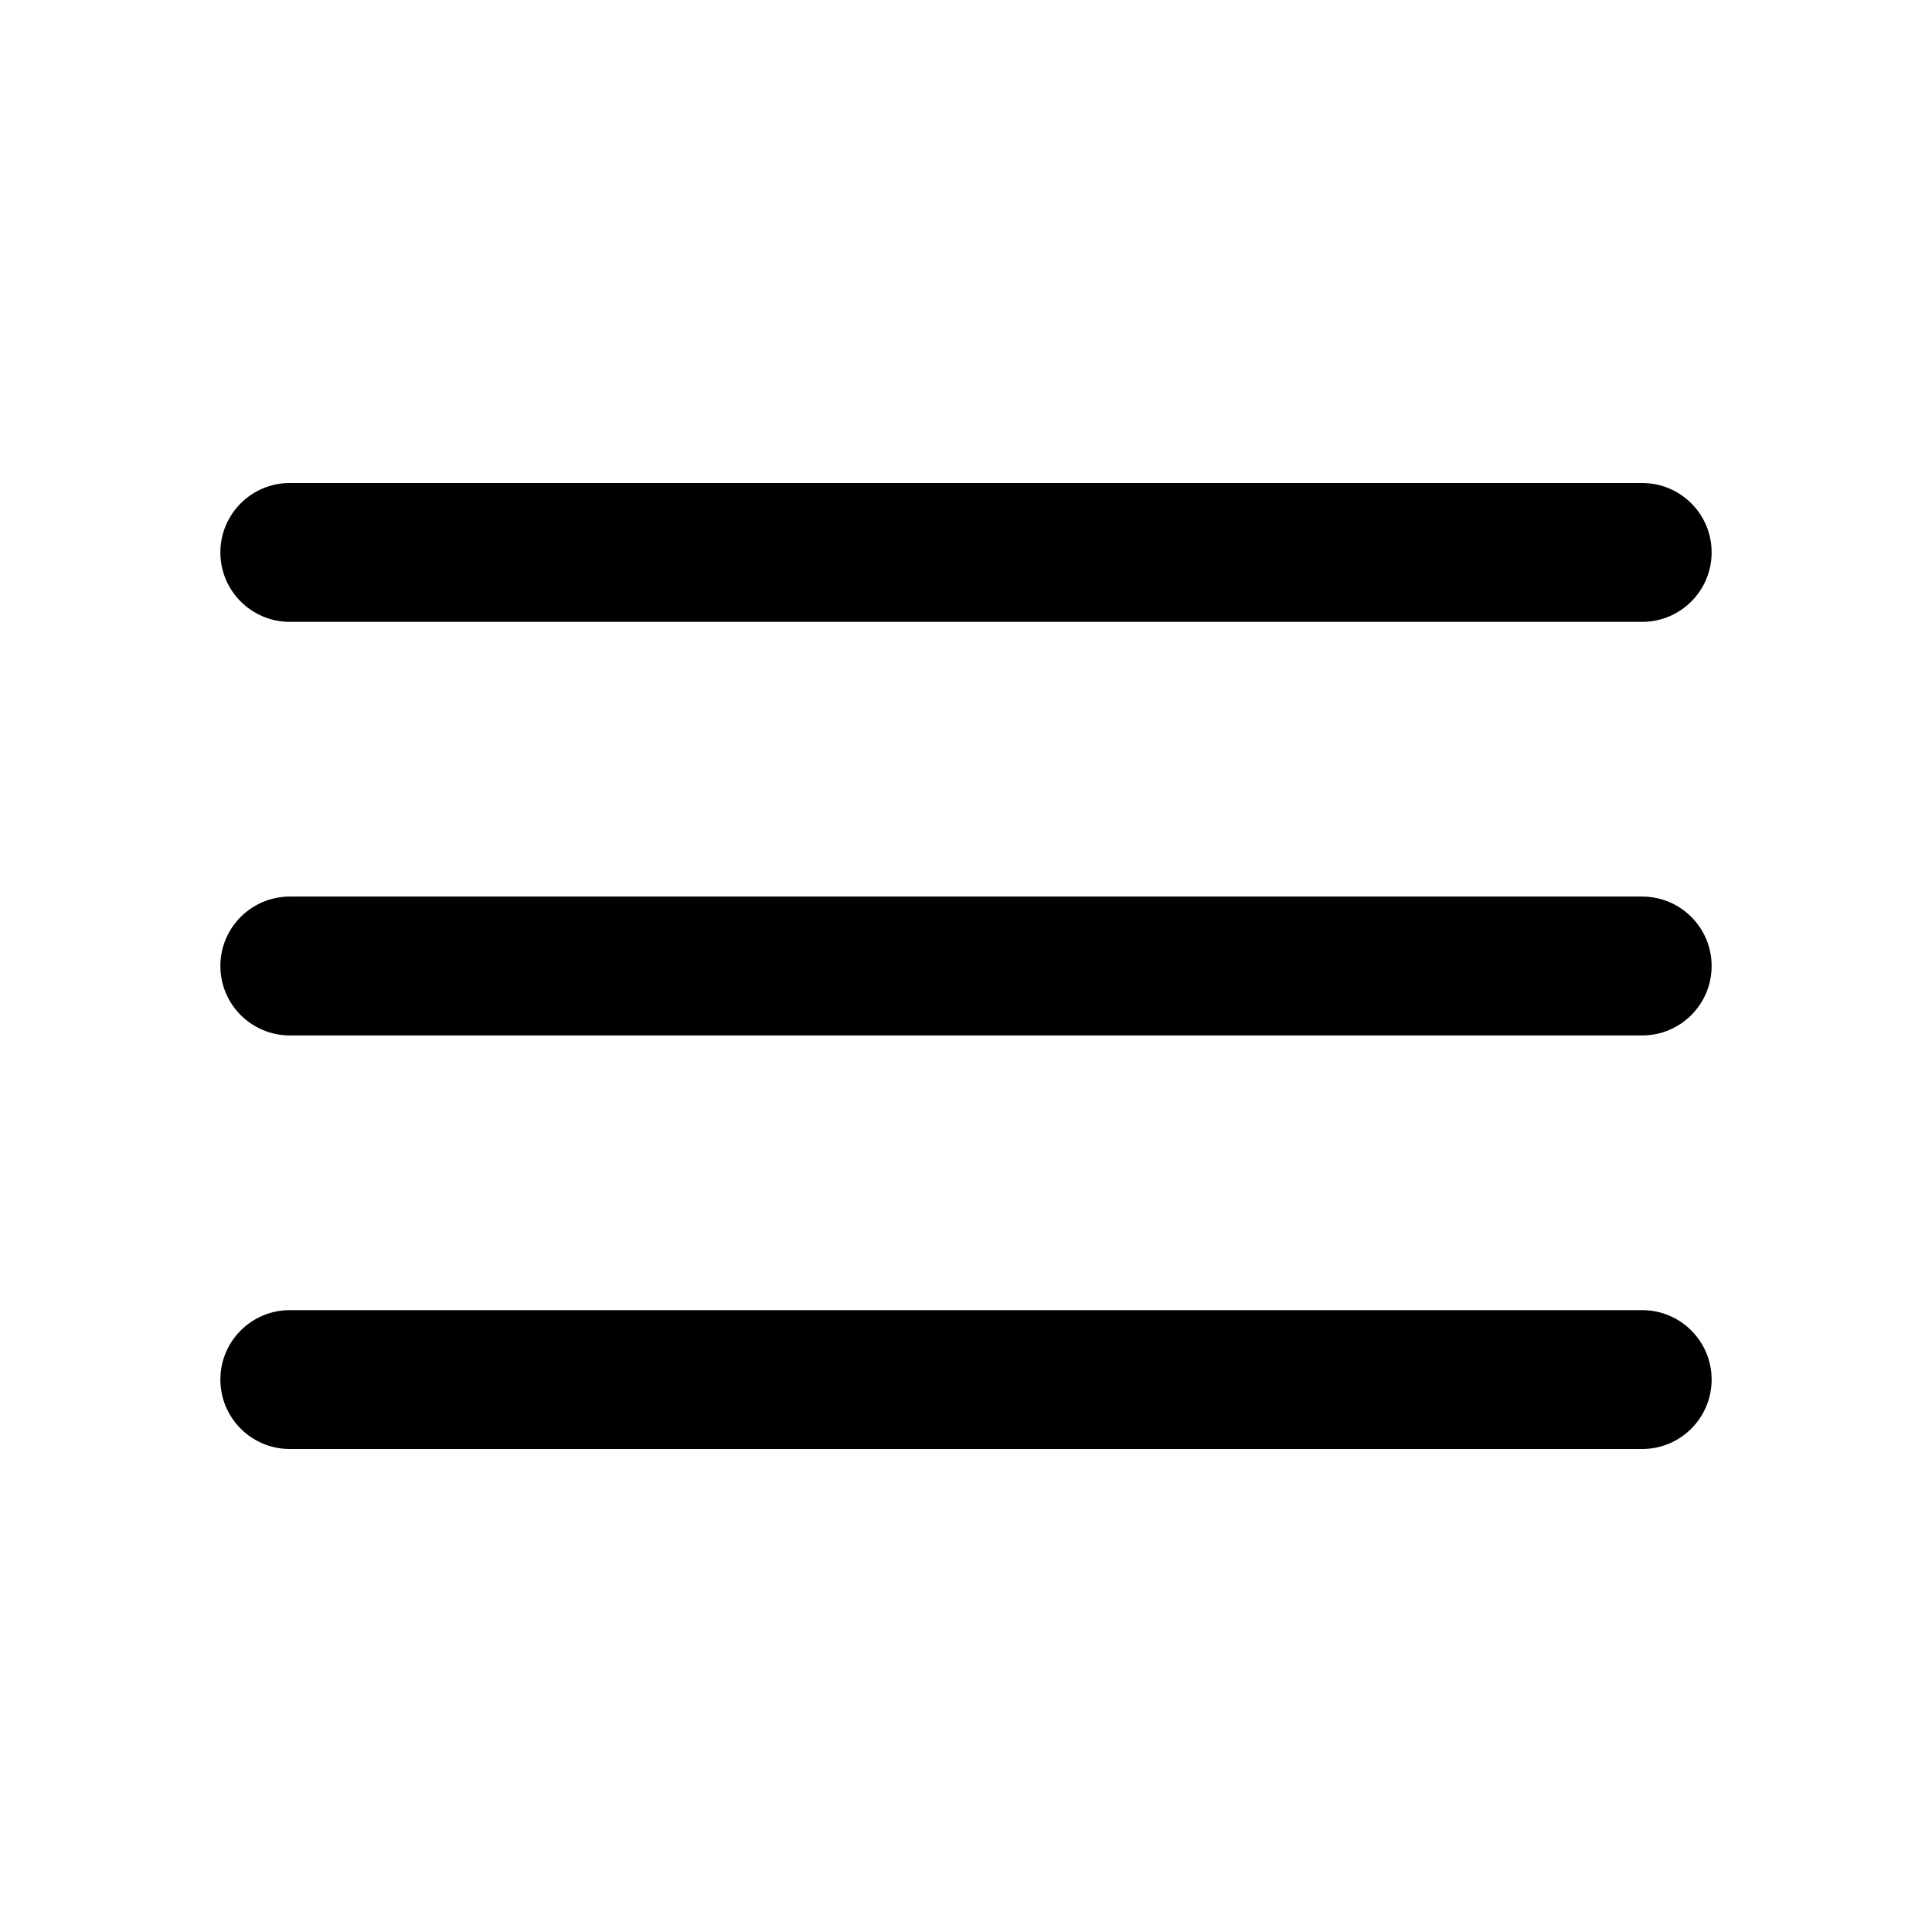 <svg version="1.2" xmlns="http://www.w3.org/2000/svg" viewBox="0 0 640 640" width="640" height="640">
	<title>Proyecto nuevo</title>
	<style>
		.s0 { fill: #000000 } 
	</style>
	<path id="Forma 1" class="s0" d="m96 297h448c12.7 0 23 10.3 23 23 0 12.7-10.3 23-23 23h-448c-12.7 0-23-10.3-23-23 0-12.7 10.3-23 23-23z"/>
	<path id="Forma 1 copy 2" class="s0" d="m96 434h448c12.7 0 23 10.3 23 23 0 12.7-10.3 23-23 23h-448c-12.7 0-23-10.3-23-23 0-12.7 10.3-23 23-23z"/>
	<path id="Forma 1 copy" class="s0" d="m96 160h448c12.7 0 23 10.3 23 23 0 12.7-10.3 23-23 23h-448c-12.7 0-23-10.3-23-23 0-12.7 10.3-23 23-23z"/>
</svg>